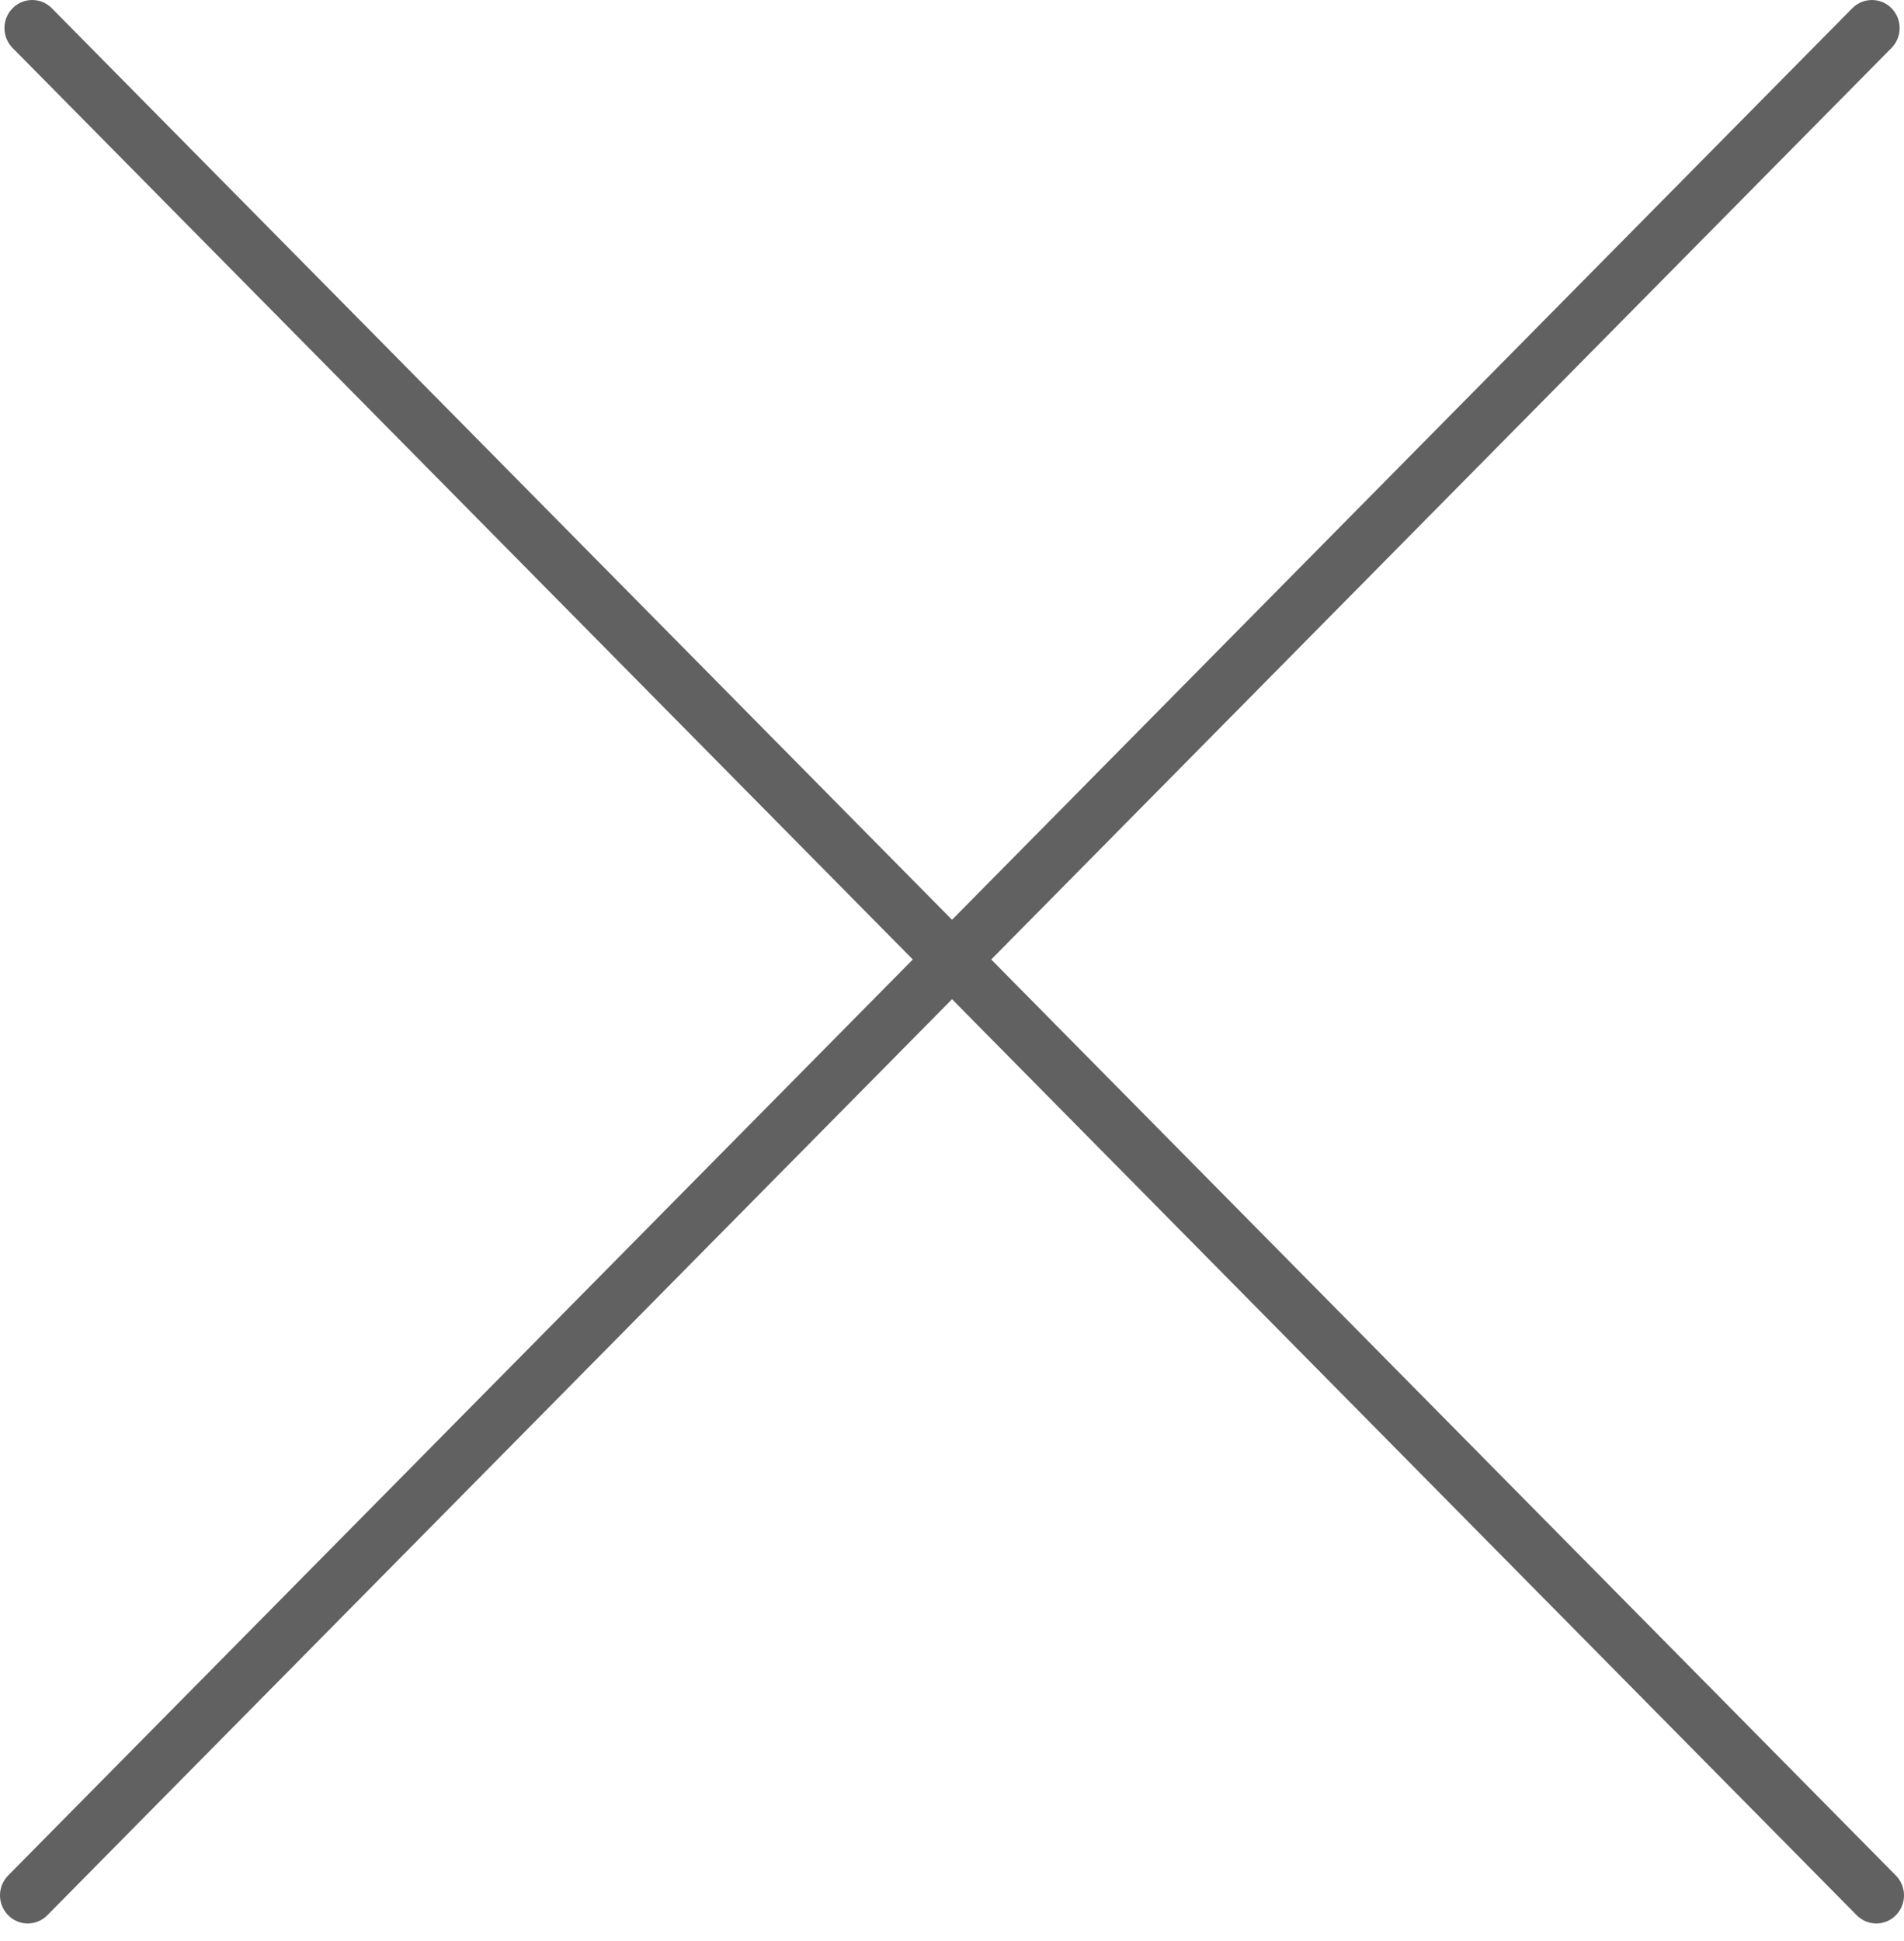<?xml version="1.0" encoding="UTF-8"?> <svg xmlns="http://www.w3.org/2000/svg" width="104" height="106" viewBox="0 0 104 106" fill="none"> <path d="M103.556 102.42L54.142 52.397L103.318 2.618C103.91 2.02 103.91 1.048 103.318 0.449C102.726 -0.149 101.768 -0.149 101.176 0.449L52.001 50.229L2.829 0.449C2.237 -0.15 1.279 -0.149 0.687 0.449C0.095 1.048 0.095 2.019 0.687 2.618L49.859 52.397L0.444 102.42C-0.148 103.019 -0.148 103.99 0.444 104.589C0.739 104.888 1.127 105.039 1.515 105.039C1.903 105.039 2.29 104.888 2.586 104.589L52.002 54.566L101.416 104.589C101.711 104.888 102.099 105.039 102.487 105.039C102.875 105.039 103.262 104.888 103.558 104.589C104.148 103.99 104.148 103.019 103.556 102.42Z" fill="#616161"></path> </svg> 
